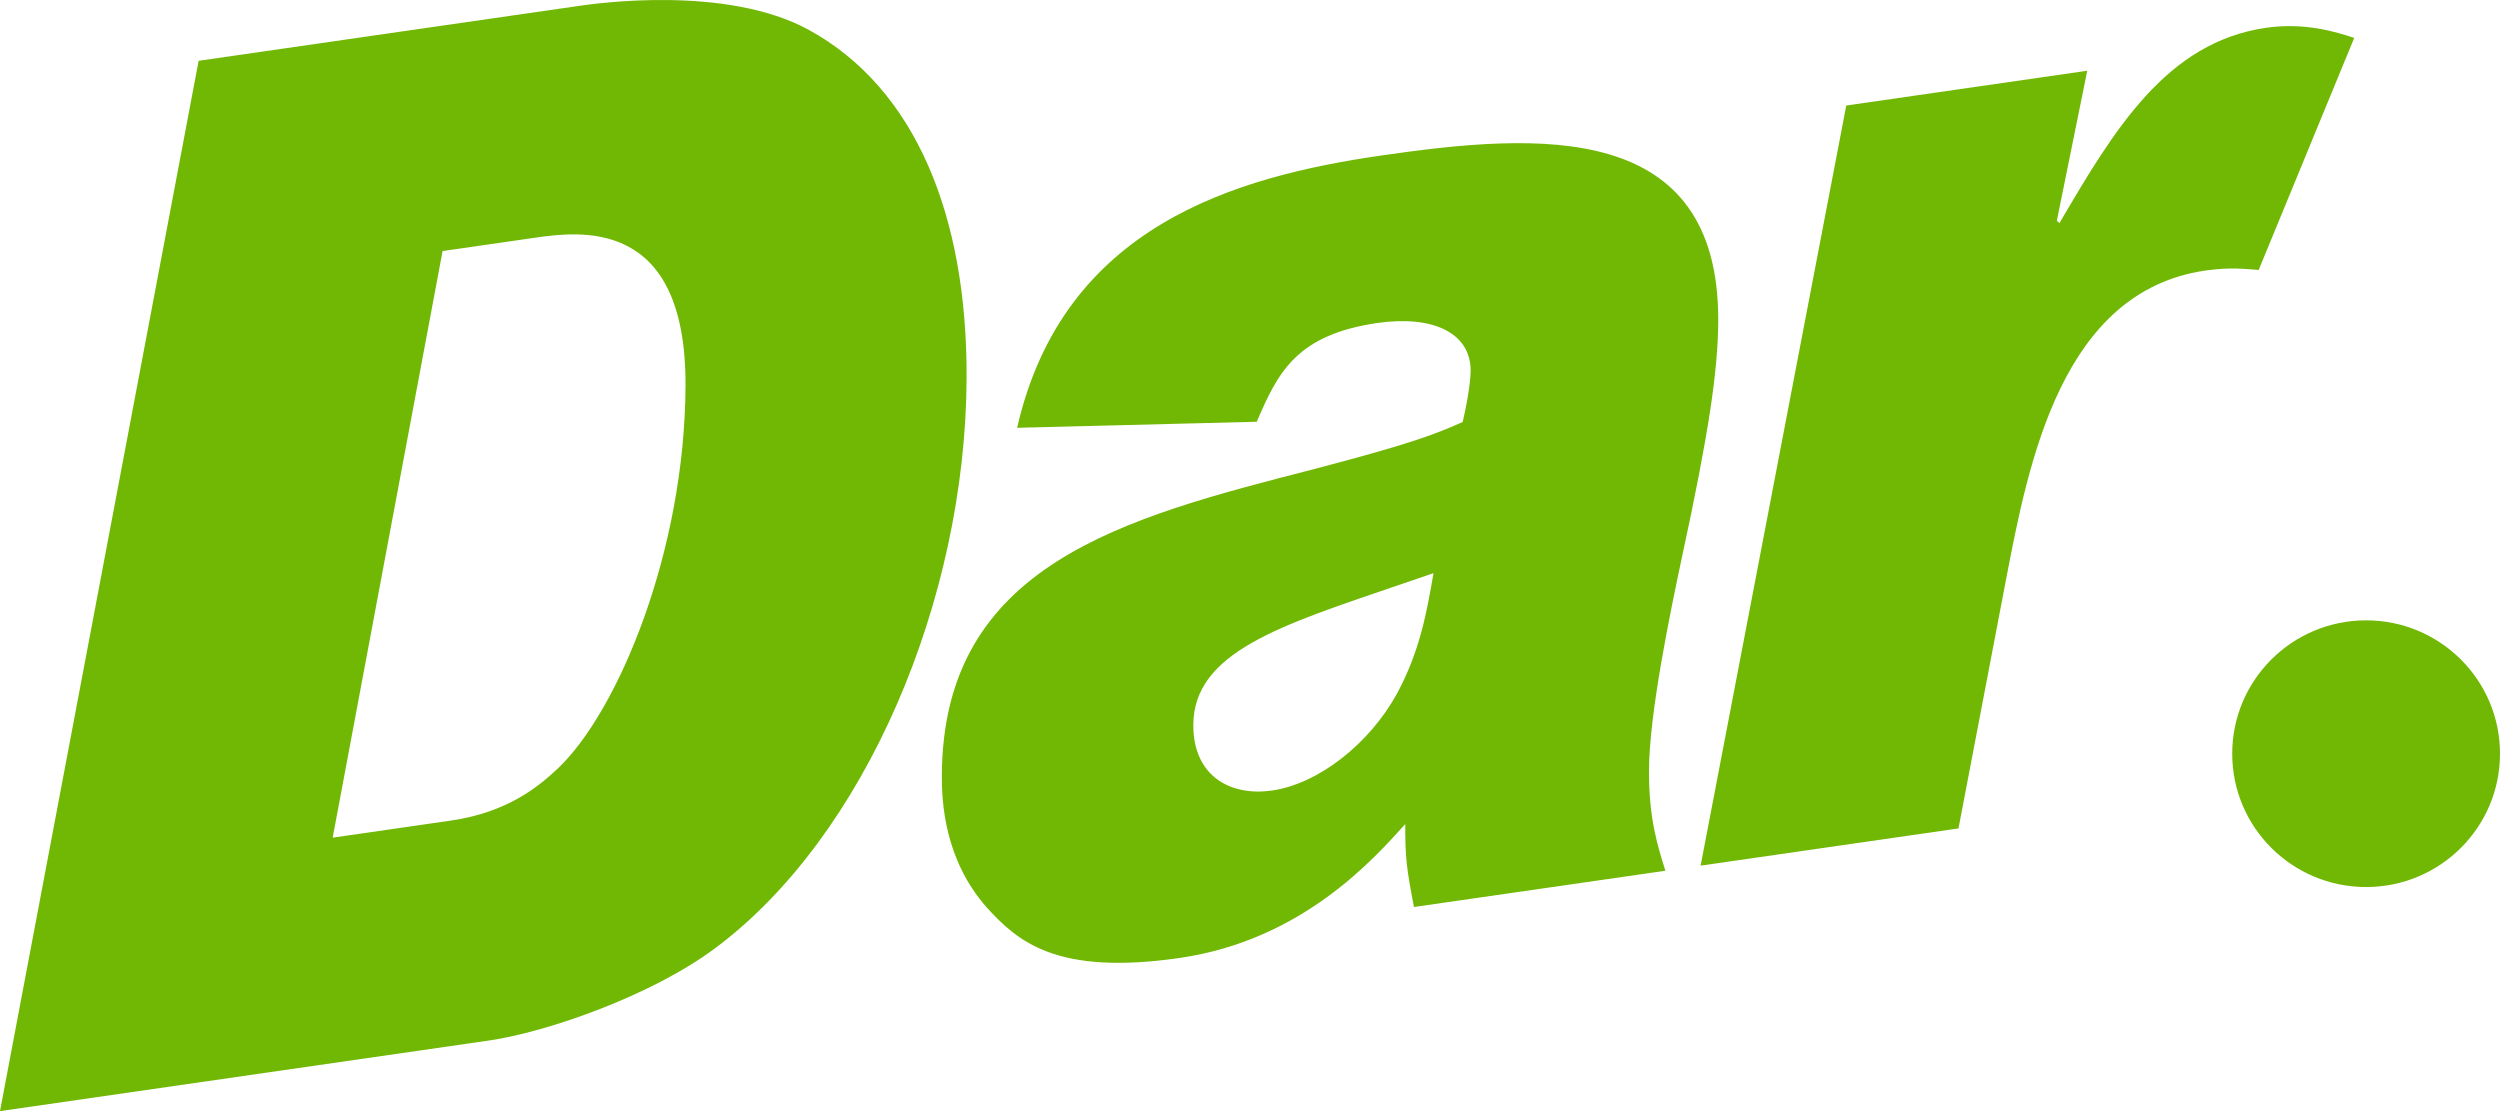 <svg xmlns="http://www.w3.org/2000/svg" xmlns:xlink="http://www.w3.org/1999/xlink" width="81px" height="36px" viewBox="0 0 81 36"><title>Dar bv</title><g id="Design" stroke="none" stroke-width="1" fill="none" fill-rule="evenodd"><g id="Home" transform="translate(-976, -2674)" fill="#71B804" fill-rule="nonzero"><g id="Reviews-en-logo's" transform="translate(385, 2492)"><g id="Dar-bv" transform="translate(591, 182)"><path d="M0,36 L15.829,33.715 C17.718,33.443 21.121,32.258 23.184,30.712 C28.024,27.101 31.287,19.464 31.318,12.248 C31.339,7.021 29.679,2.869 26.203,0.966 C23.524,-0.496 19.284,0.116 18.78,0.188 L6.436,1.97 L0,36 Z M14.34,8.134 L17.279,7.71 C18.749,7.498 22.234,6.994 22.211,12.499 C22.188,17.865 20.027,23.032 18.09,24.883 C17.458,25.482 16.447,26.322 14.6,26.588 L10.779,27.14 L14.34,8.134 Z M40.719,13.665 C41.396,12.088 41.989,10.846 44.633,10.464 C46.398,10.21 47.653,10.768 47.649,12.017 C47.649,12.202 47.603,12.763 47.39,13.673 C46.465,14.084 45.709,14.377 42.559,15.203 C36.426,16.78 30.544,18.276 30.516,25.123 C30.512,25.957 30.589,27.84 31.967,29.398 C32.969,30.501 34.223,31.615 38.213,31.039 C42.201,30.463 44.52,27.817 45.531,26.7 C45.527,27.764 45.568,28.128 45.813,29.387 L53.959,28.212 C53.71,27.416 53.421,26.533 53.427,24.96 C53.435,23.11 54.119,19.821 54.505,18.008 C55.361,14.048 55.663,12.016 55.671,10.398 C55.697,3.875 49.821,4.307 44.782,5.034 C40.038,5.719 34.451,7.311 32.955,13.861 L40.719,13.665 L40.719,13.665 Z M46.446,18.57 C46.231,19.803 46.016,21.083 45.255,22.487 C44.368,24.094 42.726,25.395 41.214,25.613 C39.871,25.807 38.656,25.151 38.664,23.485 C38.673,21.126 41.53,20.251 45.27,18.972 L46.446,18.57 L46.446,18.57 Z M55.1,28.047 L63.455,26.841 L64.999,18.759 C65.728,14.955 66.801,9.437 71.46,8.765 C72.259,8.65 72.762,8.716 73.181,8.747 L76.277,1.228 C75.689,1.035 74.683,0.719 73.423,0.9 C70.191,1.367 68.501,4.2 66.726,7.229 L66.642,7.15 L67.627,2.292 L59.819,3.419 L55.1,28.047 M75.167,21.808 L74.08,27.486 L75.635,27.262 L76.072,24.956 C76.246,24.922 76.407,24.899 76.546,25.064 C76.797,25.36 77.386,27.009 77.386,27.009 L79.024,26.774 C78.74,25.997 78.339,24.952 77.906,24.614 C78.116,24.545 78.46,24.426 78.769,24.158 C79.226,23.768 79.43,23.176 79.433,22.643 C79.434,22.281 79.324,21.864 79.032,21.606 C78.795,21.401 78.465,21.333 78.017,21.398 L75.168,21.808 L75.167,21.808 Z M77.284,22.622 C77.579,22.579 77.964,22.524 77.962,22.979 C77.962,23.14 77.876,23.477 77.469,23.666 C77.301,23.745 76.768,23.821 76.565,23.851 L76.278,23.892 L76.5,22.734 L77.284,22.622 Z" id="Shape"></path><path d="M72.324,24.42 C72.324,22.034 74.266,20.099 76.662,20.099 C79.058,20.099 81,22.034 81,24.42 C81,26.806 79.058,28.74 76.662,28.74 C74.266,28.74 72.324,26.806 72.324,24.42 Z" id="Shape"></path></g></g></g></g></svg>